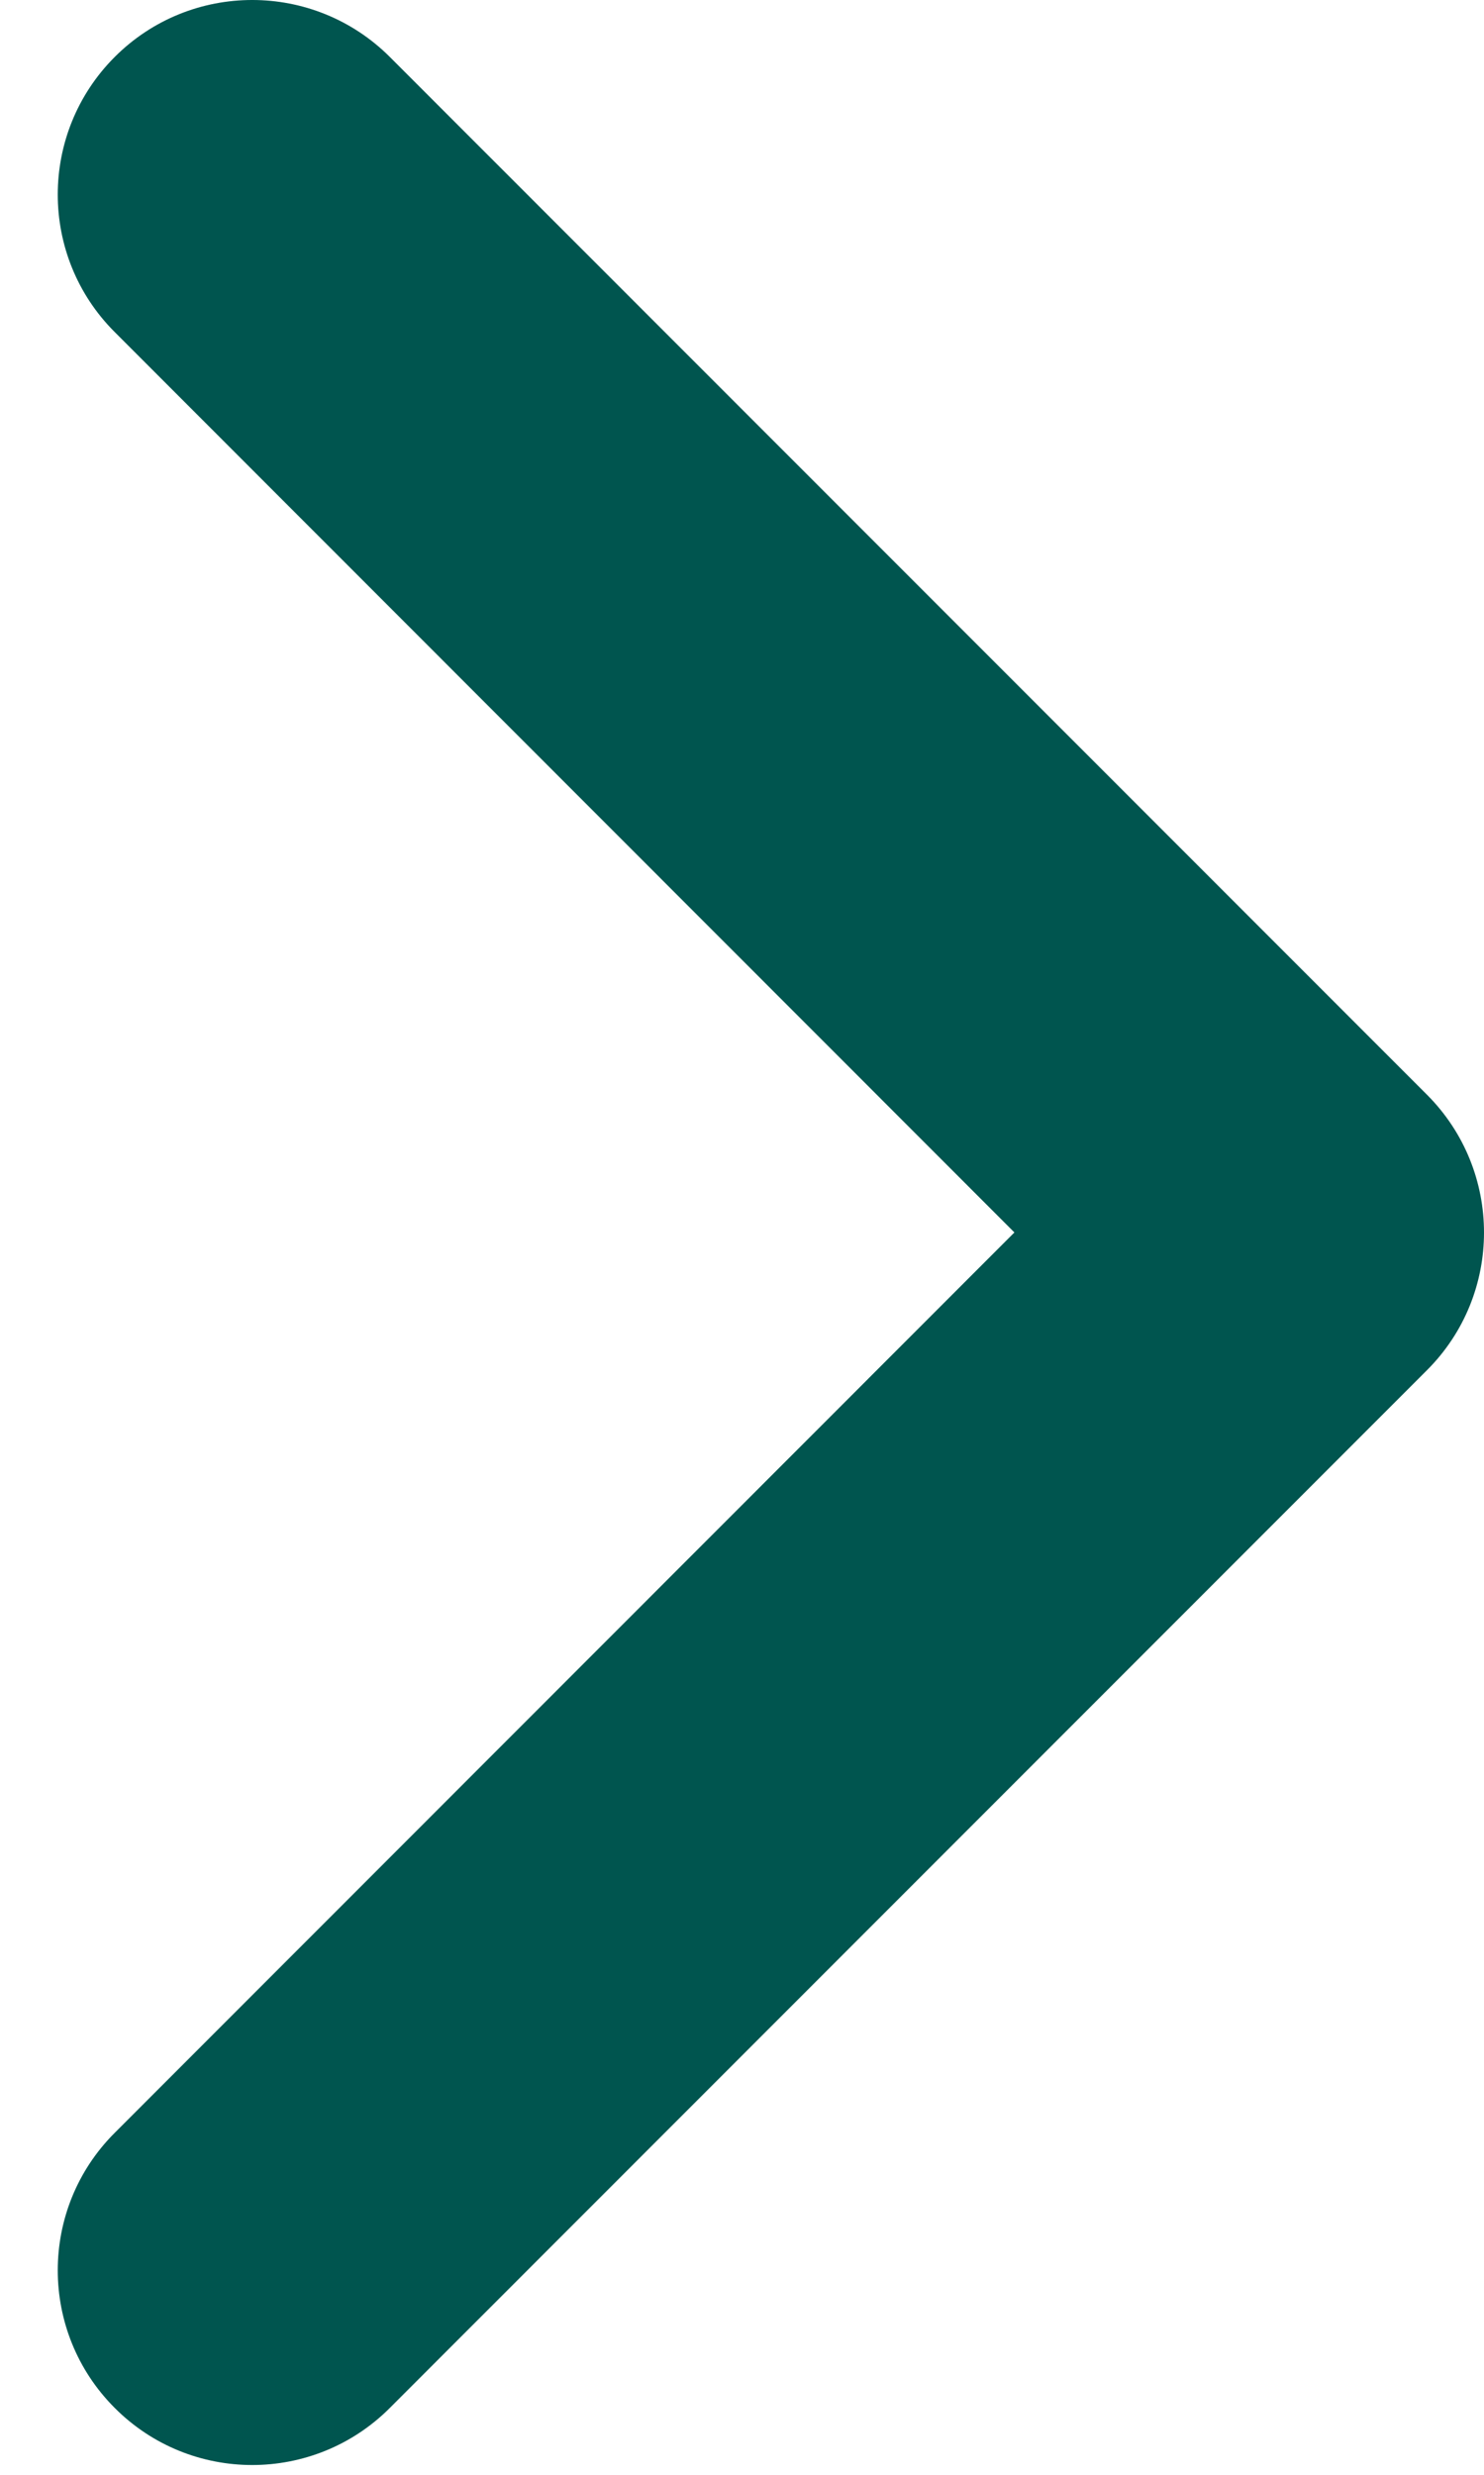 <svg width="9" height="15" viewBox="0 0 9 15" fill="none" xmlns="http://www.w3.org/2000/svg">
<path fill-rule="evenodd" clip-rule="evenodd" d="M0.696 14.595C0.235 14.134 0.235 13.387 0.696 12.927L6.152 7.47L0.696 2.013C0.235 1.553 0.235 0.806 0.696 0.345C1.156 -0.115 1.903 -0.115 2.364 0.345L8.655 6.636C9.115 7.097 9.115 7.844 8.655 8.304L2.364 14.595C1.903 15.056 1.156 15.056 0.696 14.595Z" fill="#00554F"/>
</svg>
